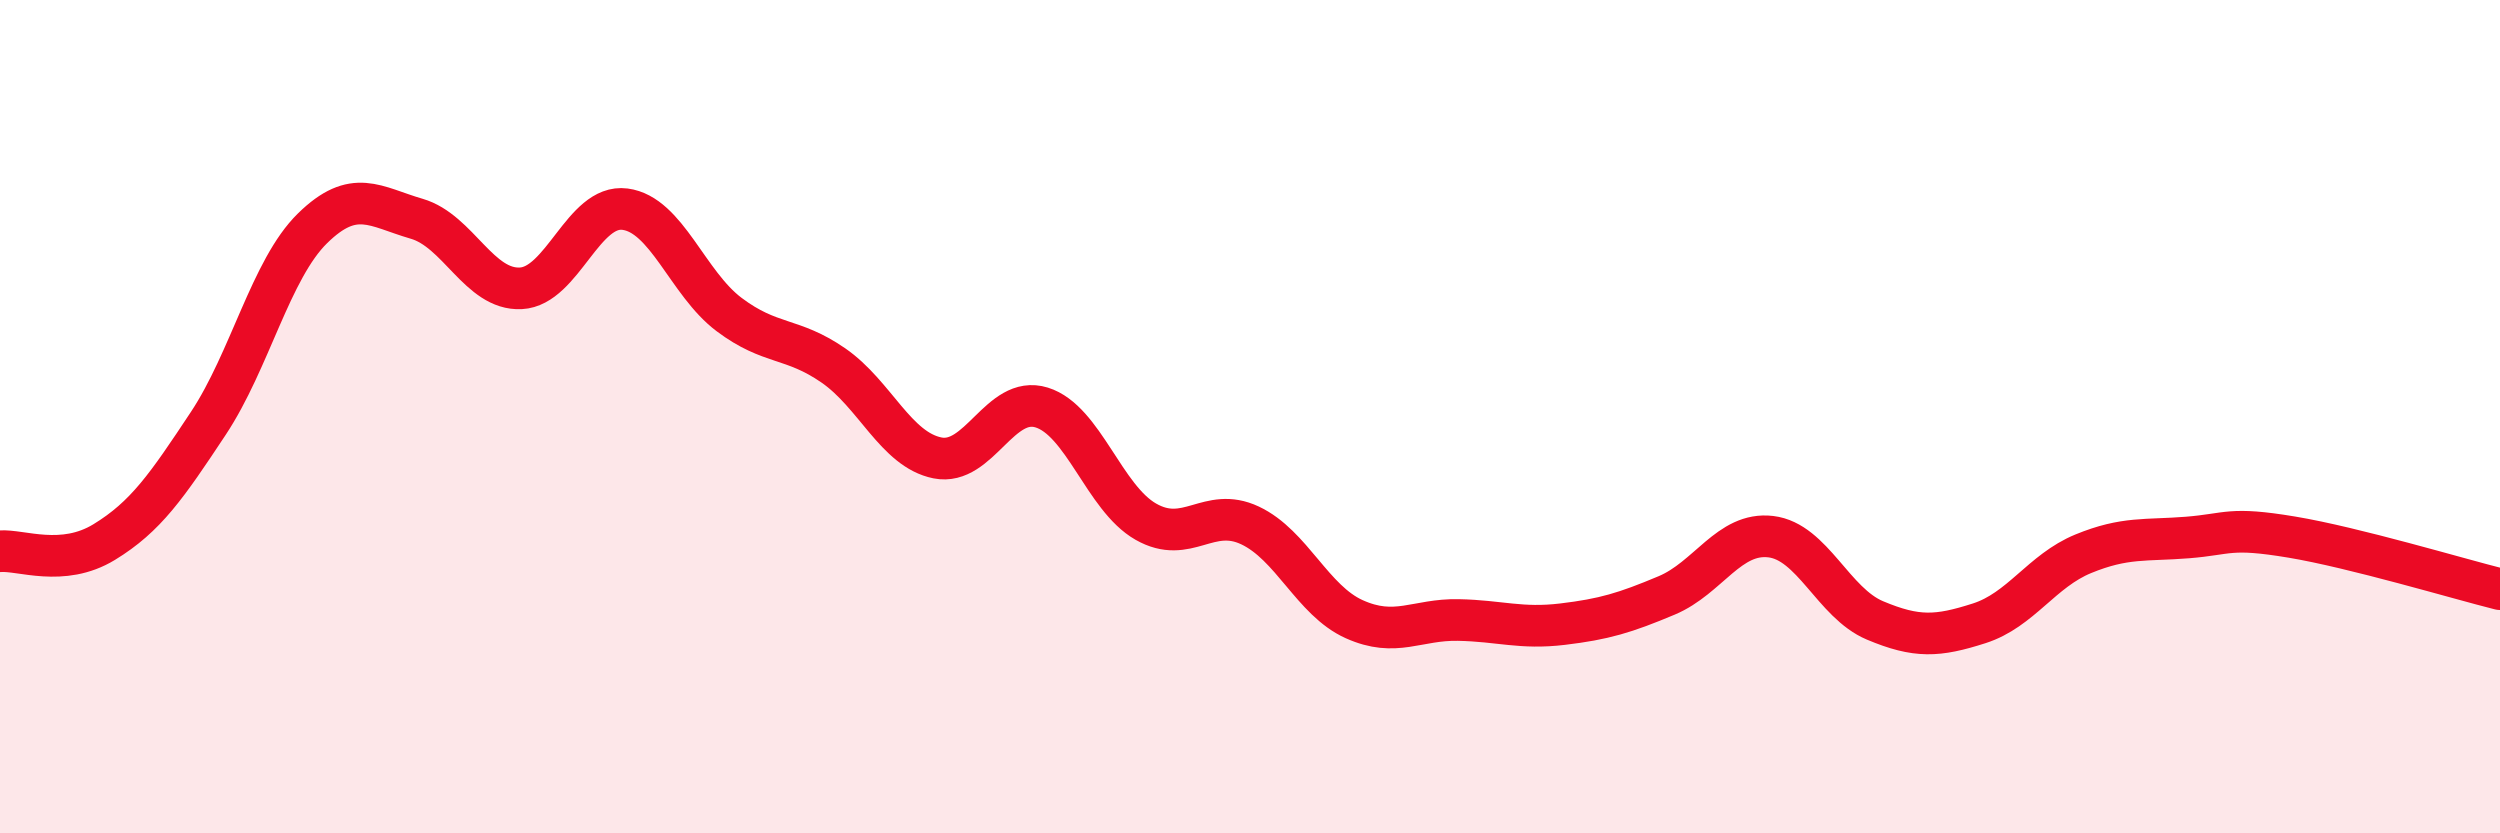 
    <svg width="60" height="20" viewBox="0 0 60 20" xmlns="http://www.w3.org/2000/svg">
      <path
        d="M 0,13.23 C 0.5,13.19 1.5,13.62 2.5,13.01 C 3.5,12.4 4,11.67 5,10.16 C 6,8.65 6.5,6.46 7.5,5.48 C 8.5,4.5 9,4.96 10,5.25 C 11,5.54 11.5,6.97 12.5,6.92 C 13.5,6.87 14,4.89 15,5.02 C 16,5.15 16.5,6.8 17.5,7.55 C 18.5,8.3 19,8.08 20,8.77 C 21,9.46 21.5,10.79 22.5,10.99 C 23.5,11.19 24,9.47 25,9.78 C 26,10.09 26.5,11.95 27.5,12.52 C 28.5,13.09 29,12.14 30,12.61 C 31,13.08 31.5,14.41 32.5,14.86 C 33.5,15.31 34,14.86 35,14.88 C 36,14.9 36.5,15.1 37.5,14.98 C 38.5,14.86 39,14.71 40,14.29 C 41,13.87 41.5,12.76 42.5,12.88 C 43.5,13 44,14.47 45,14.89 C 46,15.31 46.5,15.28 47.5,14.96 C 48.5,14.64 49,13.7 50,13.29 C 51,12.88 51.5,12.98 52.5,12.9 C 53.5,12.82 53.5,12.64 55,12.89 C 56.5,13.14 59,13.89 60,14.14L60 20L0 20Z"
        fill="#EB0A25"
        opacity="0.1"
        stroke-linecap="round"
        stroke-linejoin="round"
      />
      <path
        d="M 0,13.23 C 0.5,13.19 1.5,13.62 2.5,13.01 C 3.5,12.4 4,11.67 5,10.16 C 6,8.65 6.5,6.46 7.5,5.48 C 8.5,4.5 9,4.96 10,5.25 C 11,5.54 11.5,6.97 12.5,6.92 C 13.5,6.87 14,4.89 15,5.02 C 16,5.15 16.5,6.8 17.5,7.55 C 18.5,8.3 19,8.08 20,8.77 C 21,9.46 21.5,10.79 22.5,10.99 C 23.5,11.19 24,9.47 25,9.78 C 26,10.09 26.5,11.95 27.5,12.52 C 28.5,13.09 29,12.14 30,12.61 C 31,13.08 31.5,14.41 32.5,14.86 C 33.5,15.31 34,14.86 35,14.88 C 36,14.9 36.5,15.1 37.5,14.98 C 38.5,14.86 39,14.71 40,14.29 C 41,13.87 41.5,12.76 42.5,12.88 C 43.5,13 44,14.47 45,14.89 C 46,15.31 46.5,15.28 47.5,14.96 C 48.5,14.64 49,13.7 50,13.29 C 51,12.88 51.5,12.98 52.5,12.9 C 53.5,12.82 53.5,12.64 55,12.89 C 56.5,13.14 59,13.89 60,14.14"
        stroke="#EB0A25"
        stroke-width="1"
        fill="none"
        stroke-linecap="round"
        stroke-linejoin="round"
      />
    </svg>
  
